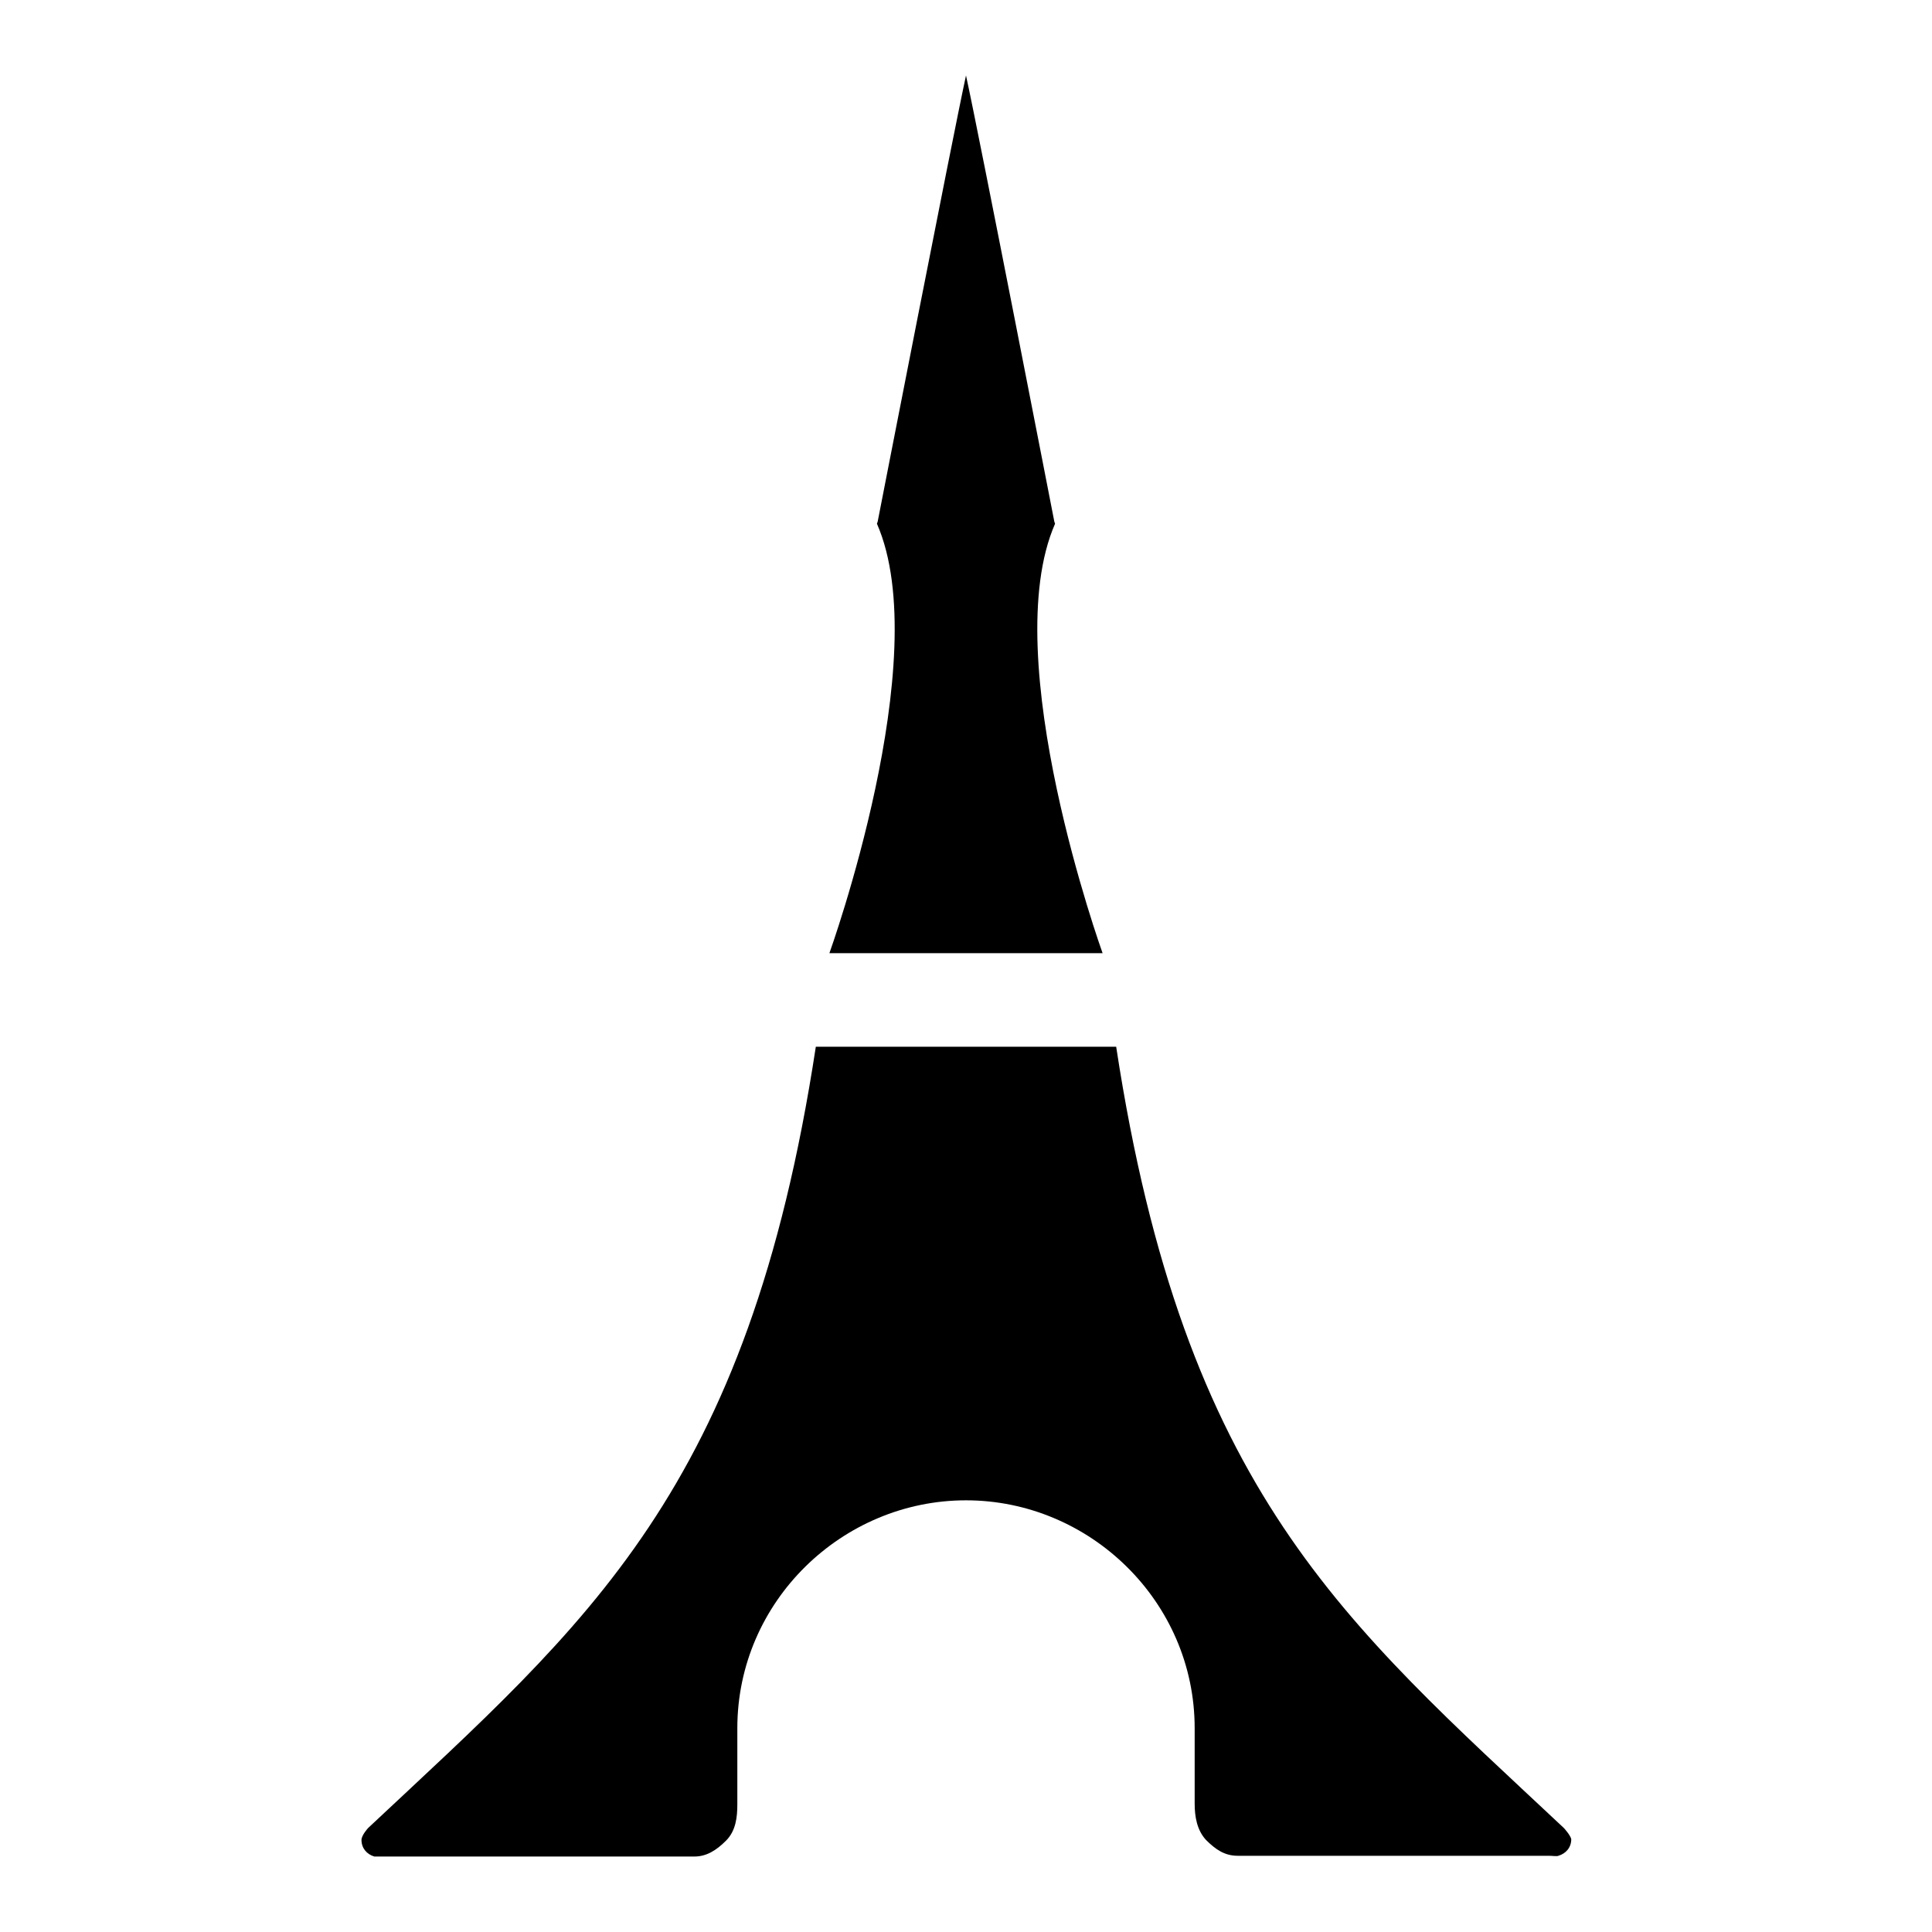 <?xml version="1.0" encoding="utf-8"?>
<!-- Svg Vector Icons : http://www.onlinewebfonts.com/icon -->
<!DOCTYPE svg PUBLIC "-//W3C//DTD SVG 1.1//EN" "http://www.w3.org/Graphics/SVG/1.1/DTD/svg11.dtd">
<svg version="1.1" xmlns="http://www.w3.org/2000/svg" xmlns:xlink="http://www.w3.org/1999/xlink" x="0px" y="0px" viewBox="0 0 256 256" enable-background="new 0 0 256 256" xml:space="preserve">
<g><g><path fill="#000000" d="M128,126.3h18.1c0,0-14.1-39.1-6.3-56.9l-0.1-0.3c0,0-10-51.4-11.7-59.1c-1.7,7.8-11.7,59.1-11.7,59.1l-0.1,0.3c7.8,17.8-6.3,56.9-6.3,56.9H128L128,126.3z"/><path fill="#000000" d="M207.2,242.2c-29-27.2-50.3-44.5-59.3-103.5h-39.8c-9,59-30.3,76.3-59.3,103.5c-0.1,0.1-0.9,1-0.9,1.6c0,1.1,0.7,1.9,1.7,2.2c0.2,0,0.8,0,1.3,0H92c1.6,0,2.9-0.8,4.2-2.1c1.3-1.3,1.5-3.1,1.5-4.8v-10.1c0-16.8,13.9-30.2,30.3-30.2s30.3,13.4,30.3,30.2V239c0,1.7,0.3,3.5,1.5,4.8c1.3,1.3,2.5,2.1,4.2,2.1h41.2c0.5,0,1.1,0.1,1.3,0c1-0.3,1.7-1.1,1.7-2.2C208.1,243.2,207.3,242.3,207.2,242.2L207.2,242.2z"/></g></g>
</svg>